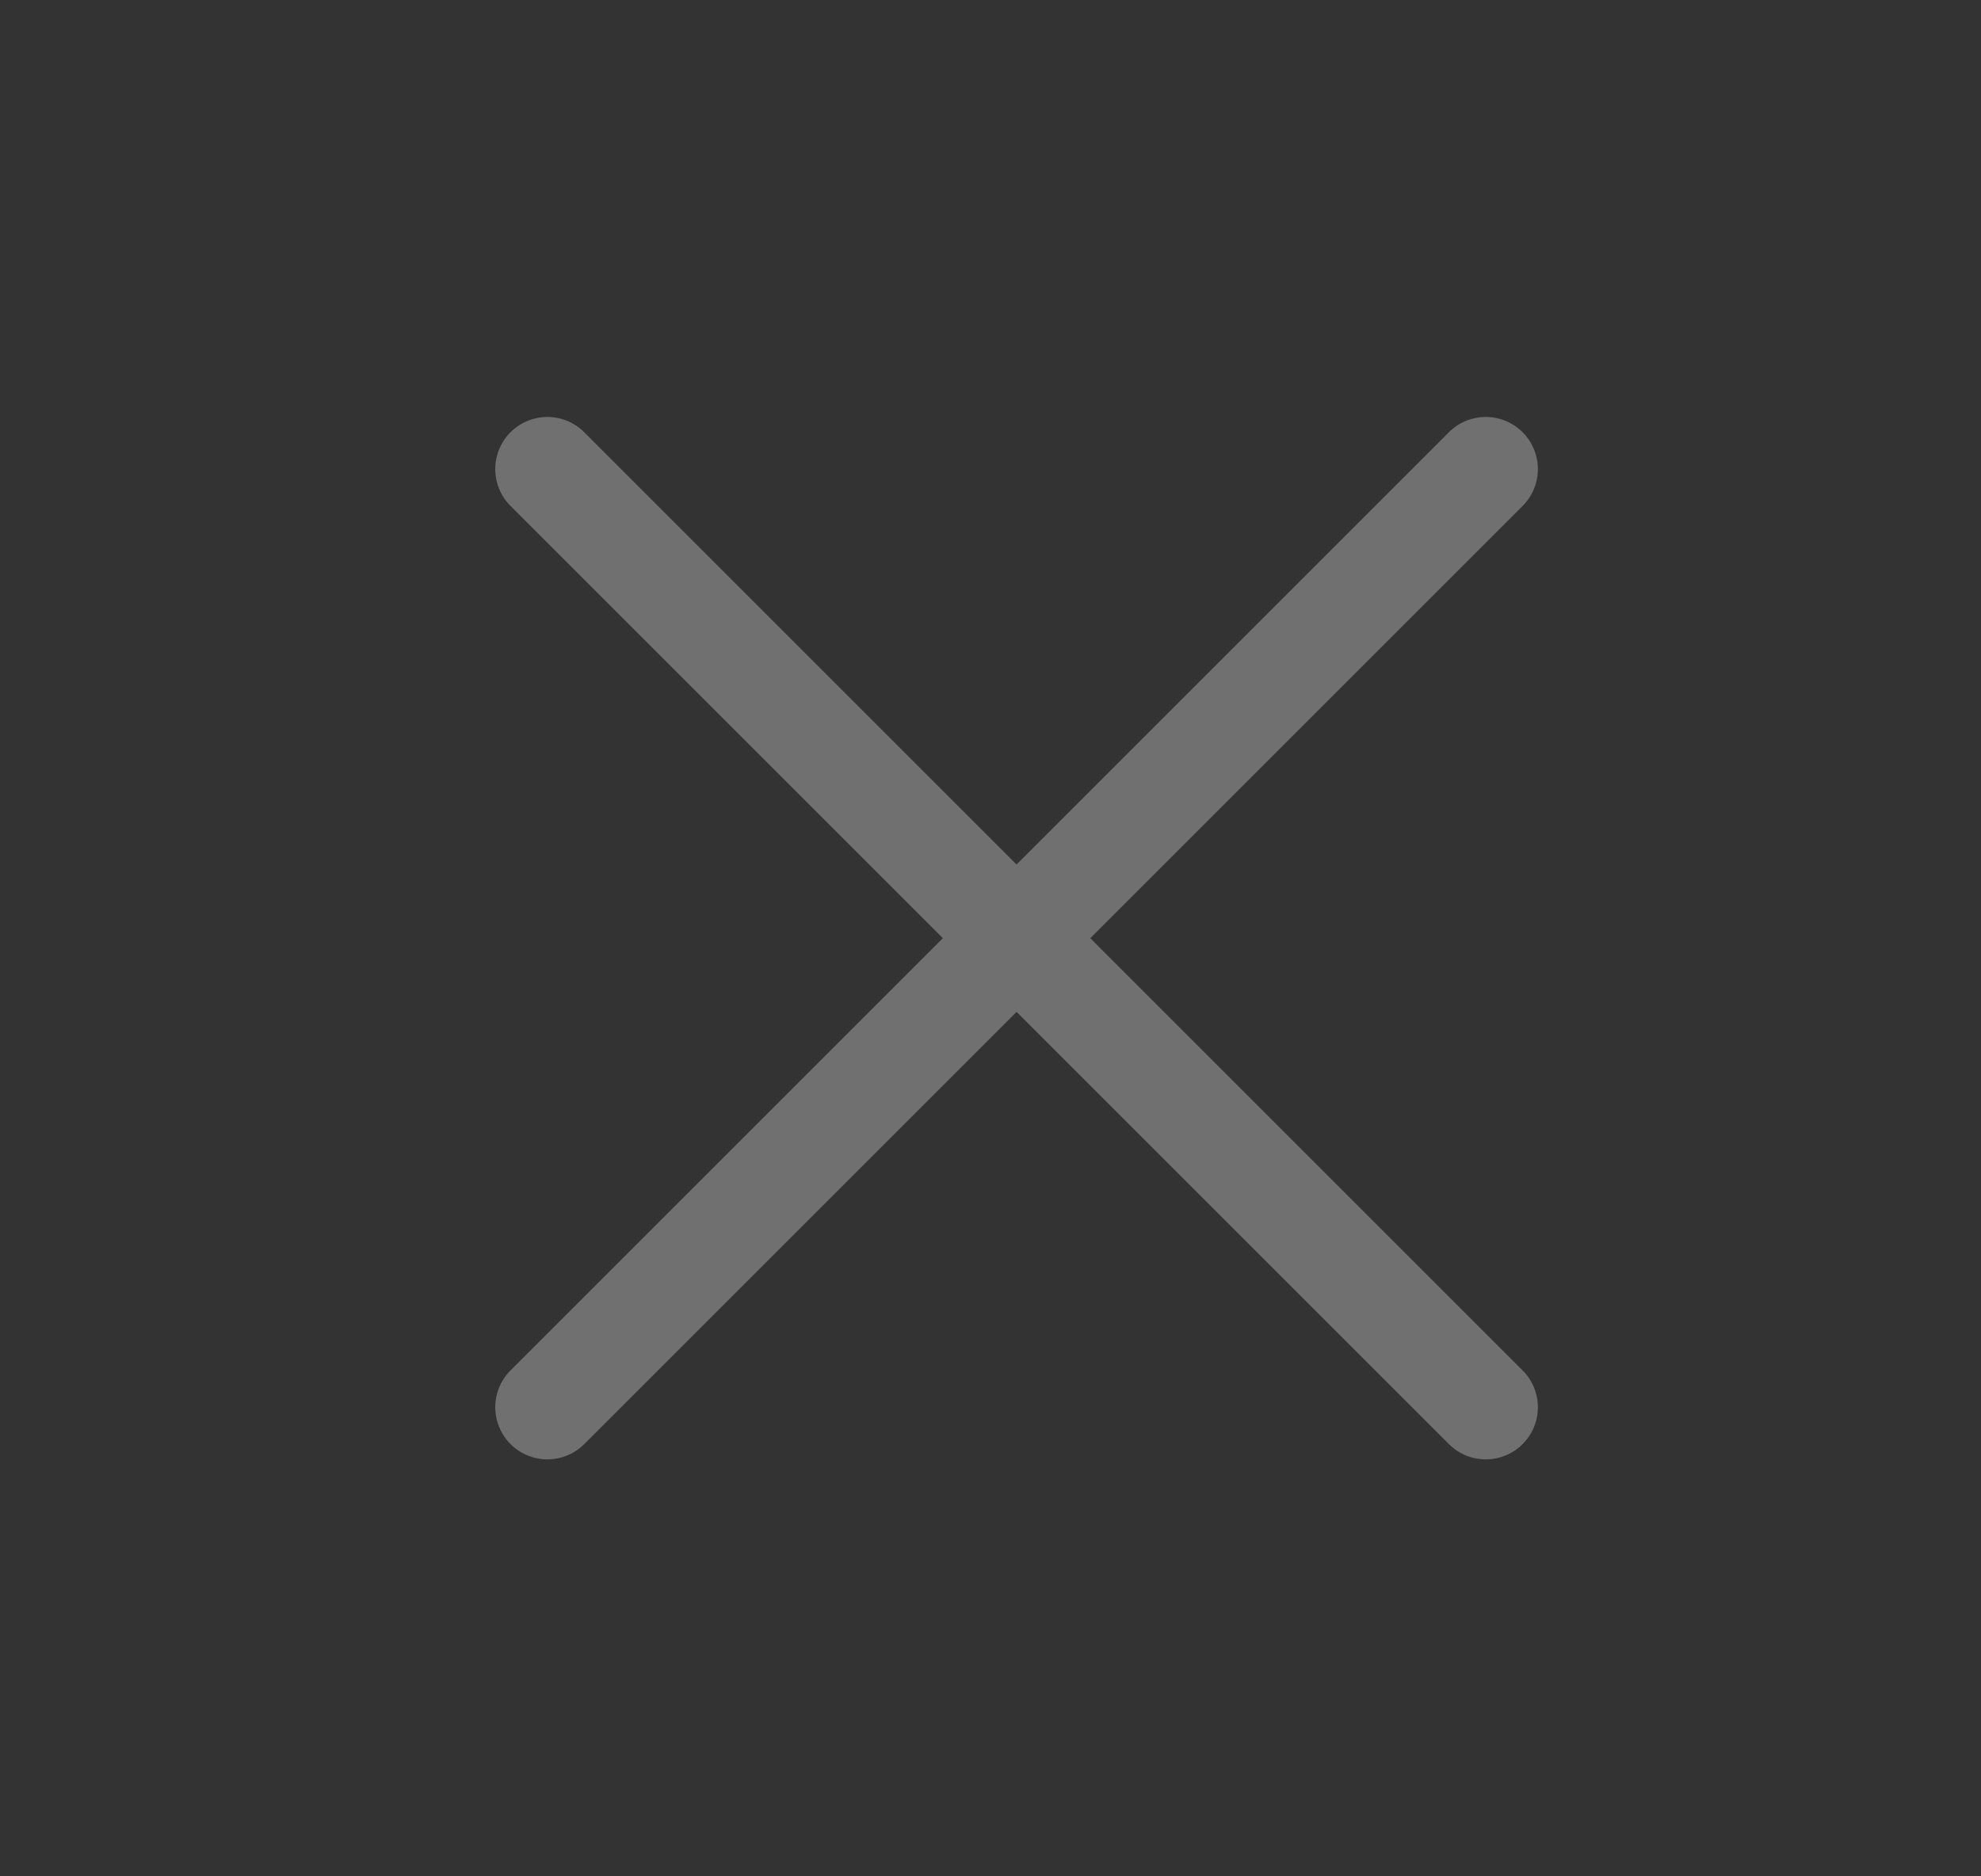 <svg xmlns="http://www.w3.org/2000/svg" width="19" height="18" fill="none"><rect width="100%" height="100%" fill="#333333" stroke="none"/><g stroke="#fff" stroke-linecap="round" stroke-linejoin="round" clip-path="url(#a)" opacity=".3"><path d="m14.25 4.5-9 9m0-9 9 9"/></g><defs><clipPath id="a"><path fill="#fff" d="M.75 0h18v18h-18z"/></clipPath></defs></svg>